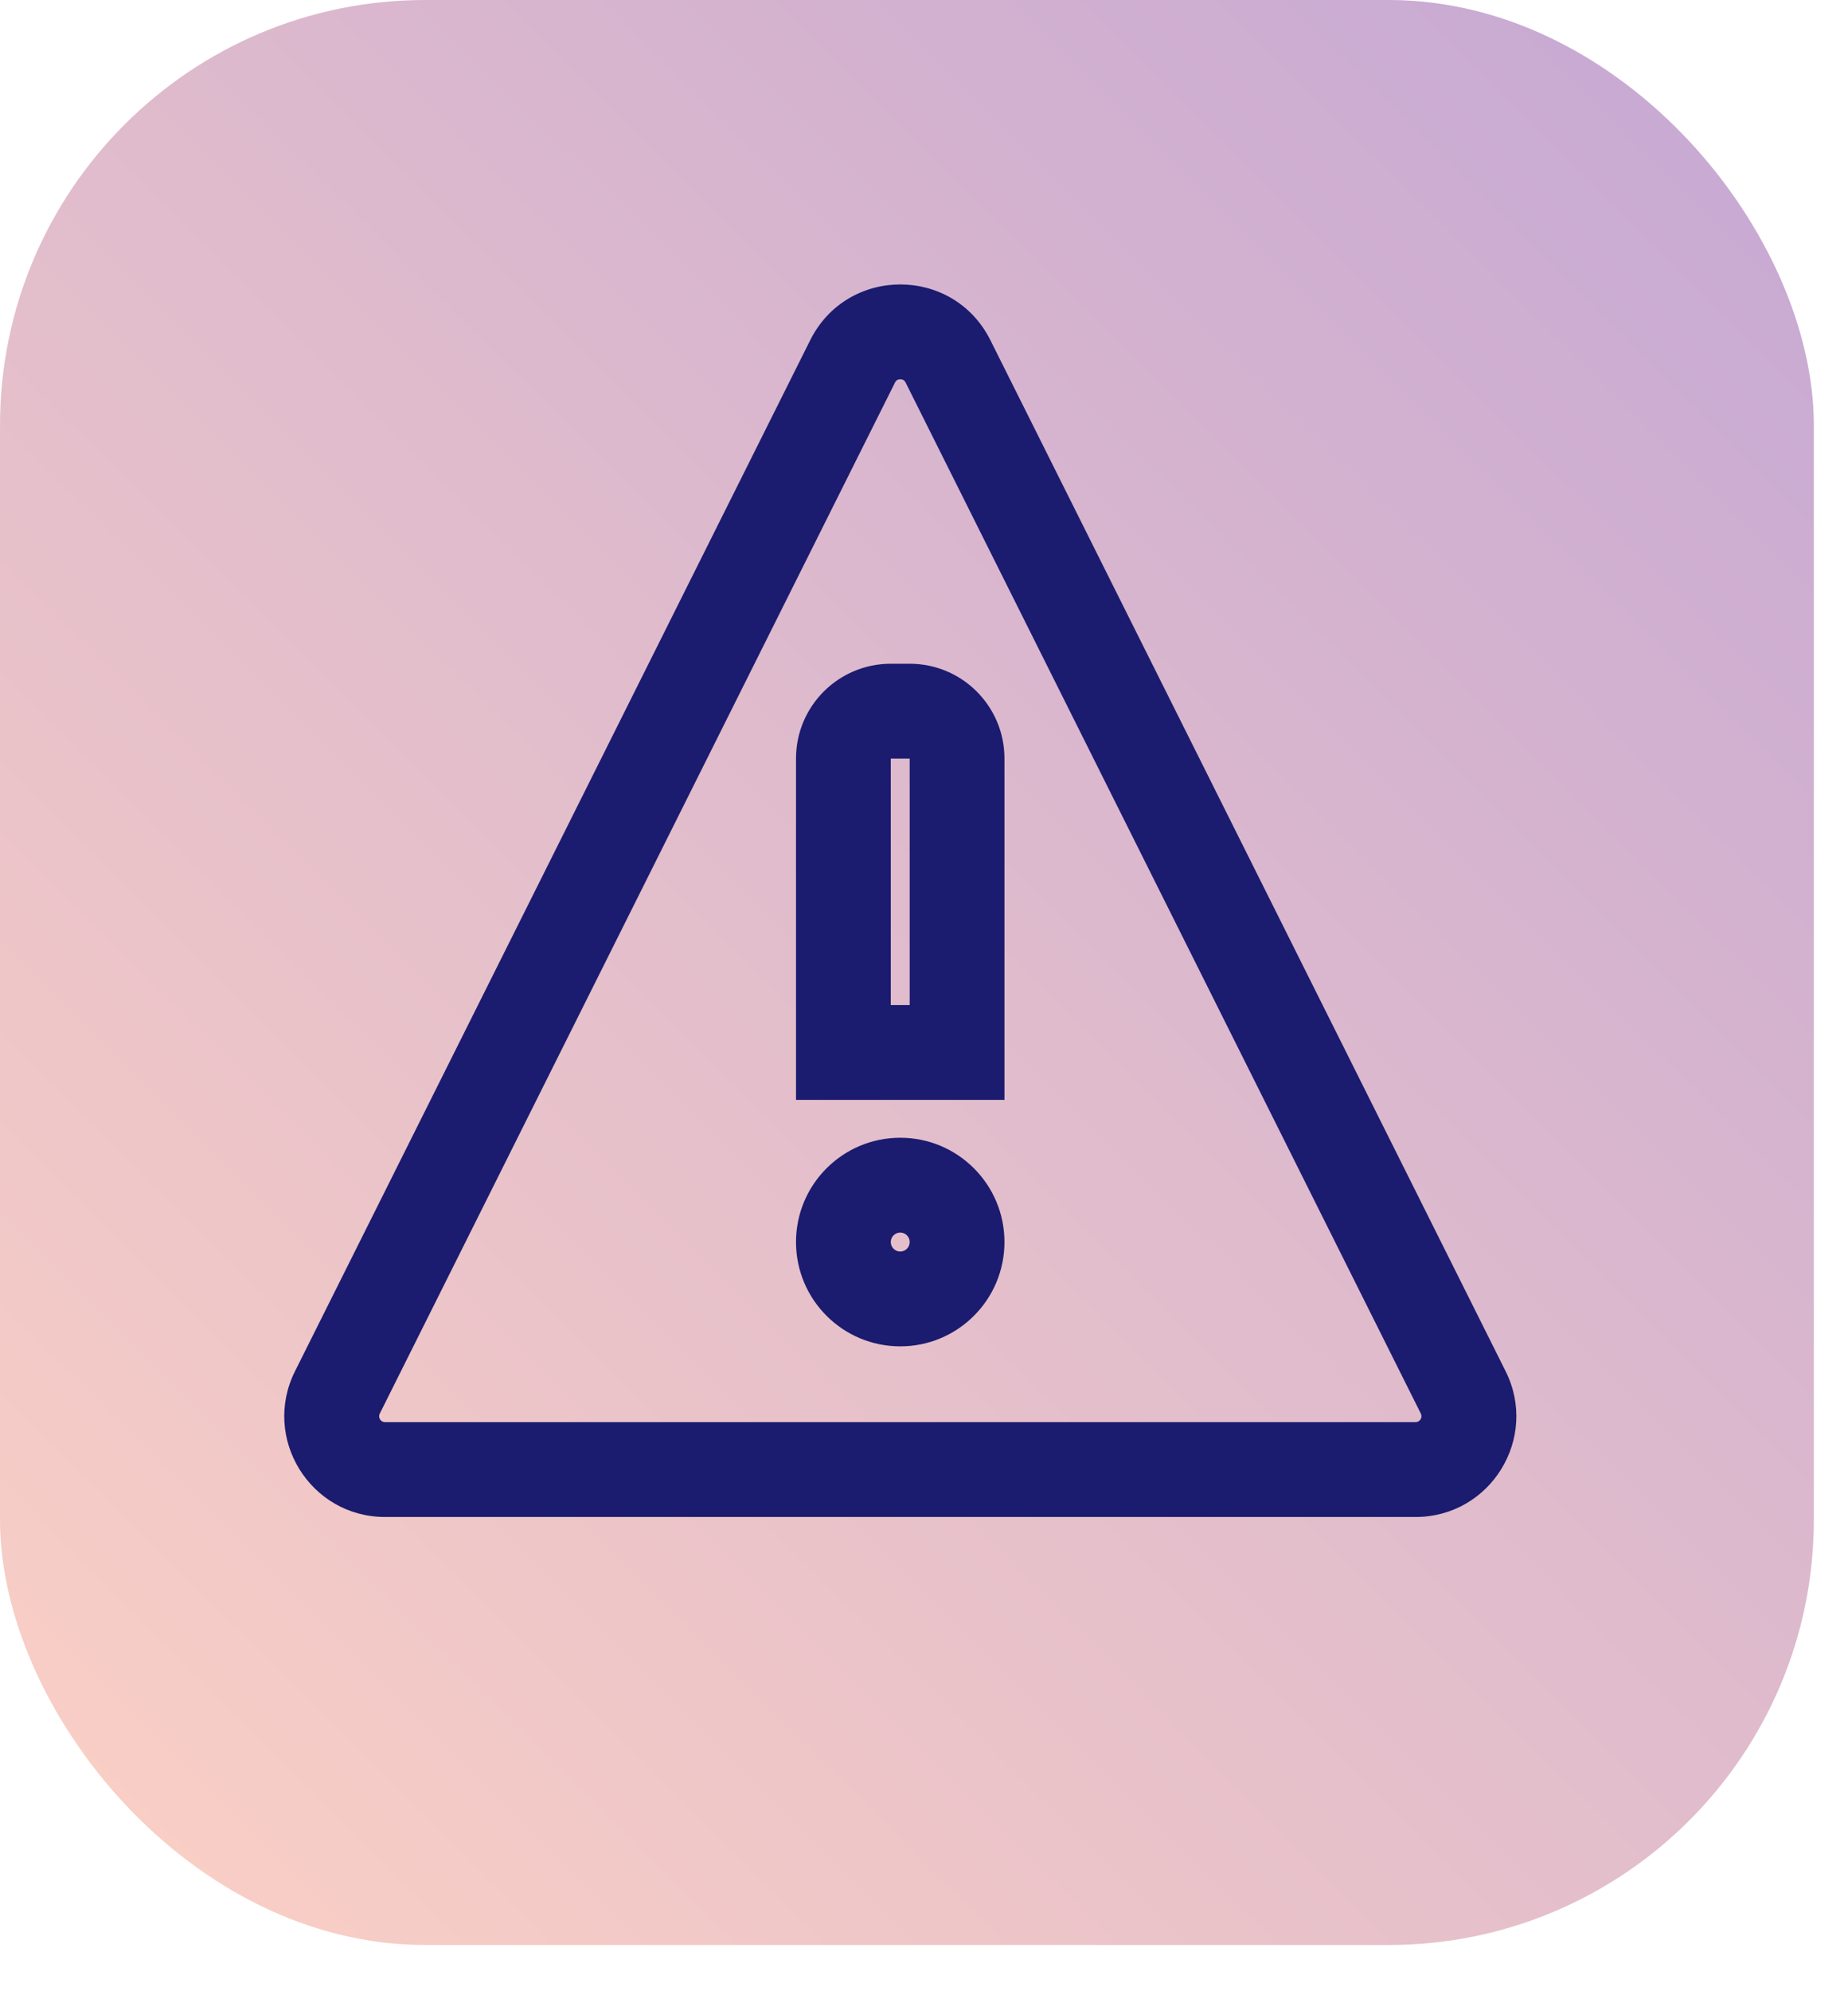<svg width="39" height="42" viewBox="0 0 39 42" fill="none" xmlns="http://www.w3.org/2000/svg">
<g clip-path="url(#clip0_4238_40999)">
<rect width="38.279" height="41.025" rx="8.972" fill="url(#paint0_linear_4238_40999)"/>
<path d="M7.12 29.369L8.015 29.816H8.015L7.12 29.369ZM17.994 7.622L18.888 8.069V8.069L17.994 7.622ZM20.006 7.622L20.901 7.175V7.175L20.006 7.622ZM30.88 29.369L29.985 29.816L30.88 29.369ZM20.198 22.199V23.199H21.198V22.199H20.198ZM17.799 22.199H16.799V23.199H17.799V22.199ZM6.226 28.922C5.519 30.335 6.547 31.997 8.126 31.997V29.997C8.033 29.997 7.973 29.899 8.015 29.816L6.226 28.922ZM17.099 7.175L6.226 28.922L8.015 29.816L18.888 8.069L17.099 7.175ZM20.901 7.175C20.117 5.608 17.883 5.608 17.099 7.175L18.888 8.069C18.904 8.037 18.921 8.024 18.933 8.017C18.949 8.007 18.972 8 19 8C19.028 8 19.051 8.007 19.067 8.017C19.079 8.024 19.096 8.037 19.112 8.069L20.901 7.175ZM31.774 28.922L20.901 7.175L19.112 8.069L29.985 29.816L31.774 28.922ZM29.874 31.997C31.453 31.997 32.481 30.335 31.774 28.922L29.985 29.816C30.027 29.899 29.966 29.997 29.874 29.997V31.997ZM8.126 31.997H29.874V29.997H8.126V31.997ZM18.799 14C17.694 14 16.799 14.895 16.799 16H18.799V14ZM19.198 14H18.799V16H19.198V14ZM21.198 16C21.198 14.895 20.303 14 19.198 14V16H21.198ZM21.198 22.199V16H19.198V22.199H21.198ZM17.799 23.199H20.198V21.199H17.799V23.199ZM16.799 16V22.199H18.799V16H16.799ZM18.999 28.398C20.213 28.398 21.198 27.413 21.198 26.198H19.198C19.198 26.308 19.109 26.398 18.999 26.398V28.398ZM16.799 26.198C16.799 27.413 17.784 28.398 18.999 28.398V26.398C18.888 26.398 18.799 26.308 18.799 26.198H16.799ZM18.999 23.998C17.784 23.998 16.799 24.983 16.799 26.198H18.799C18.799 26.087 18.888 25.998 18.999 25.998V23.998ZM21.198 26.198C21.198 24.983 20.213 23.998 18.999 23.998V25.998C19.109 25.998 19.198 26.087 19.198 26.198H21.198Z" fill="#1B1B6F"/>
</g>
<defs>
<linearGradient id="paint0_linear_4238_40999" x1="62.801" y1="-26.922" x2="-4.686" y2="40.846" gradientUnits="userSpaceOnUse">
<stop stop-color="#A18CDE"/>
<stop offset="1" stop-color="#FFD3C3"/>
</linearGradient>
<clipPath id="clip0_4238_40999">
<rect width="38.279" height="41.025" fill="white"/>
</clipPath>
</defs>
</svg>
